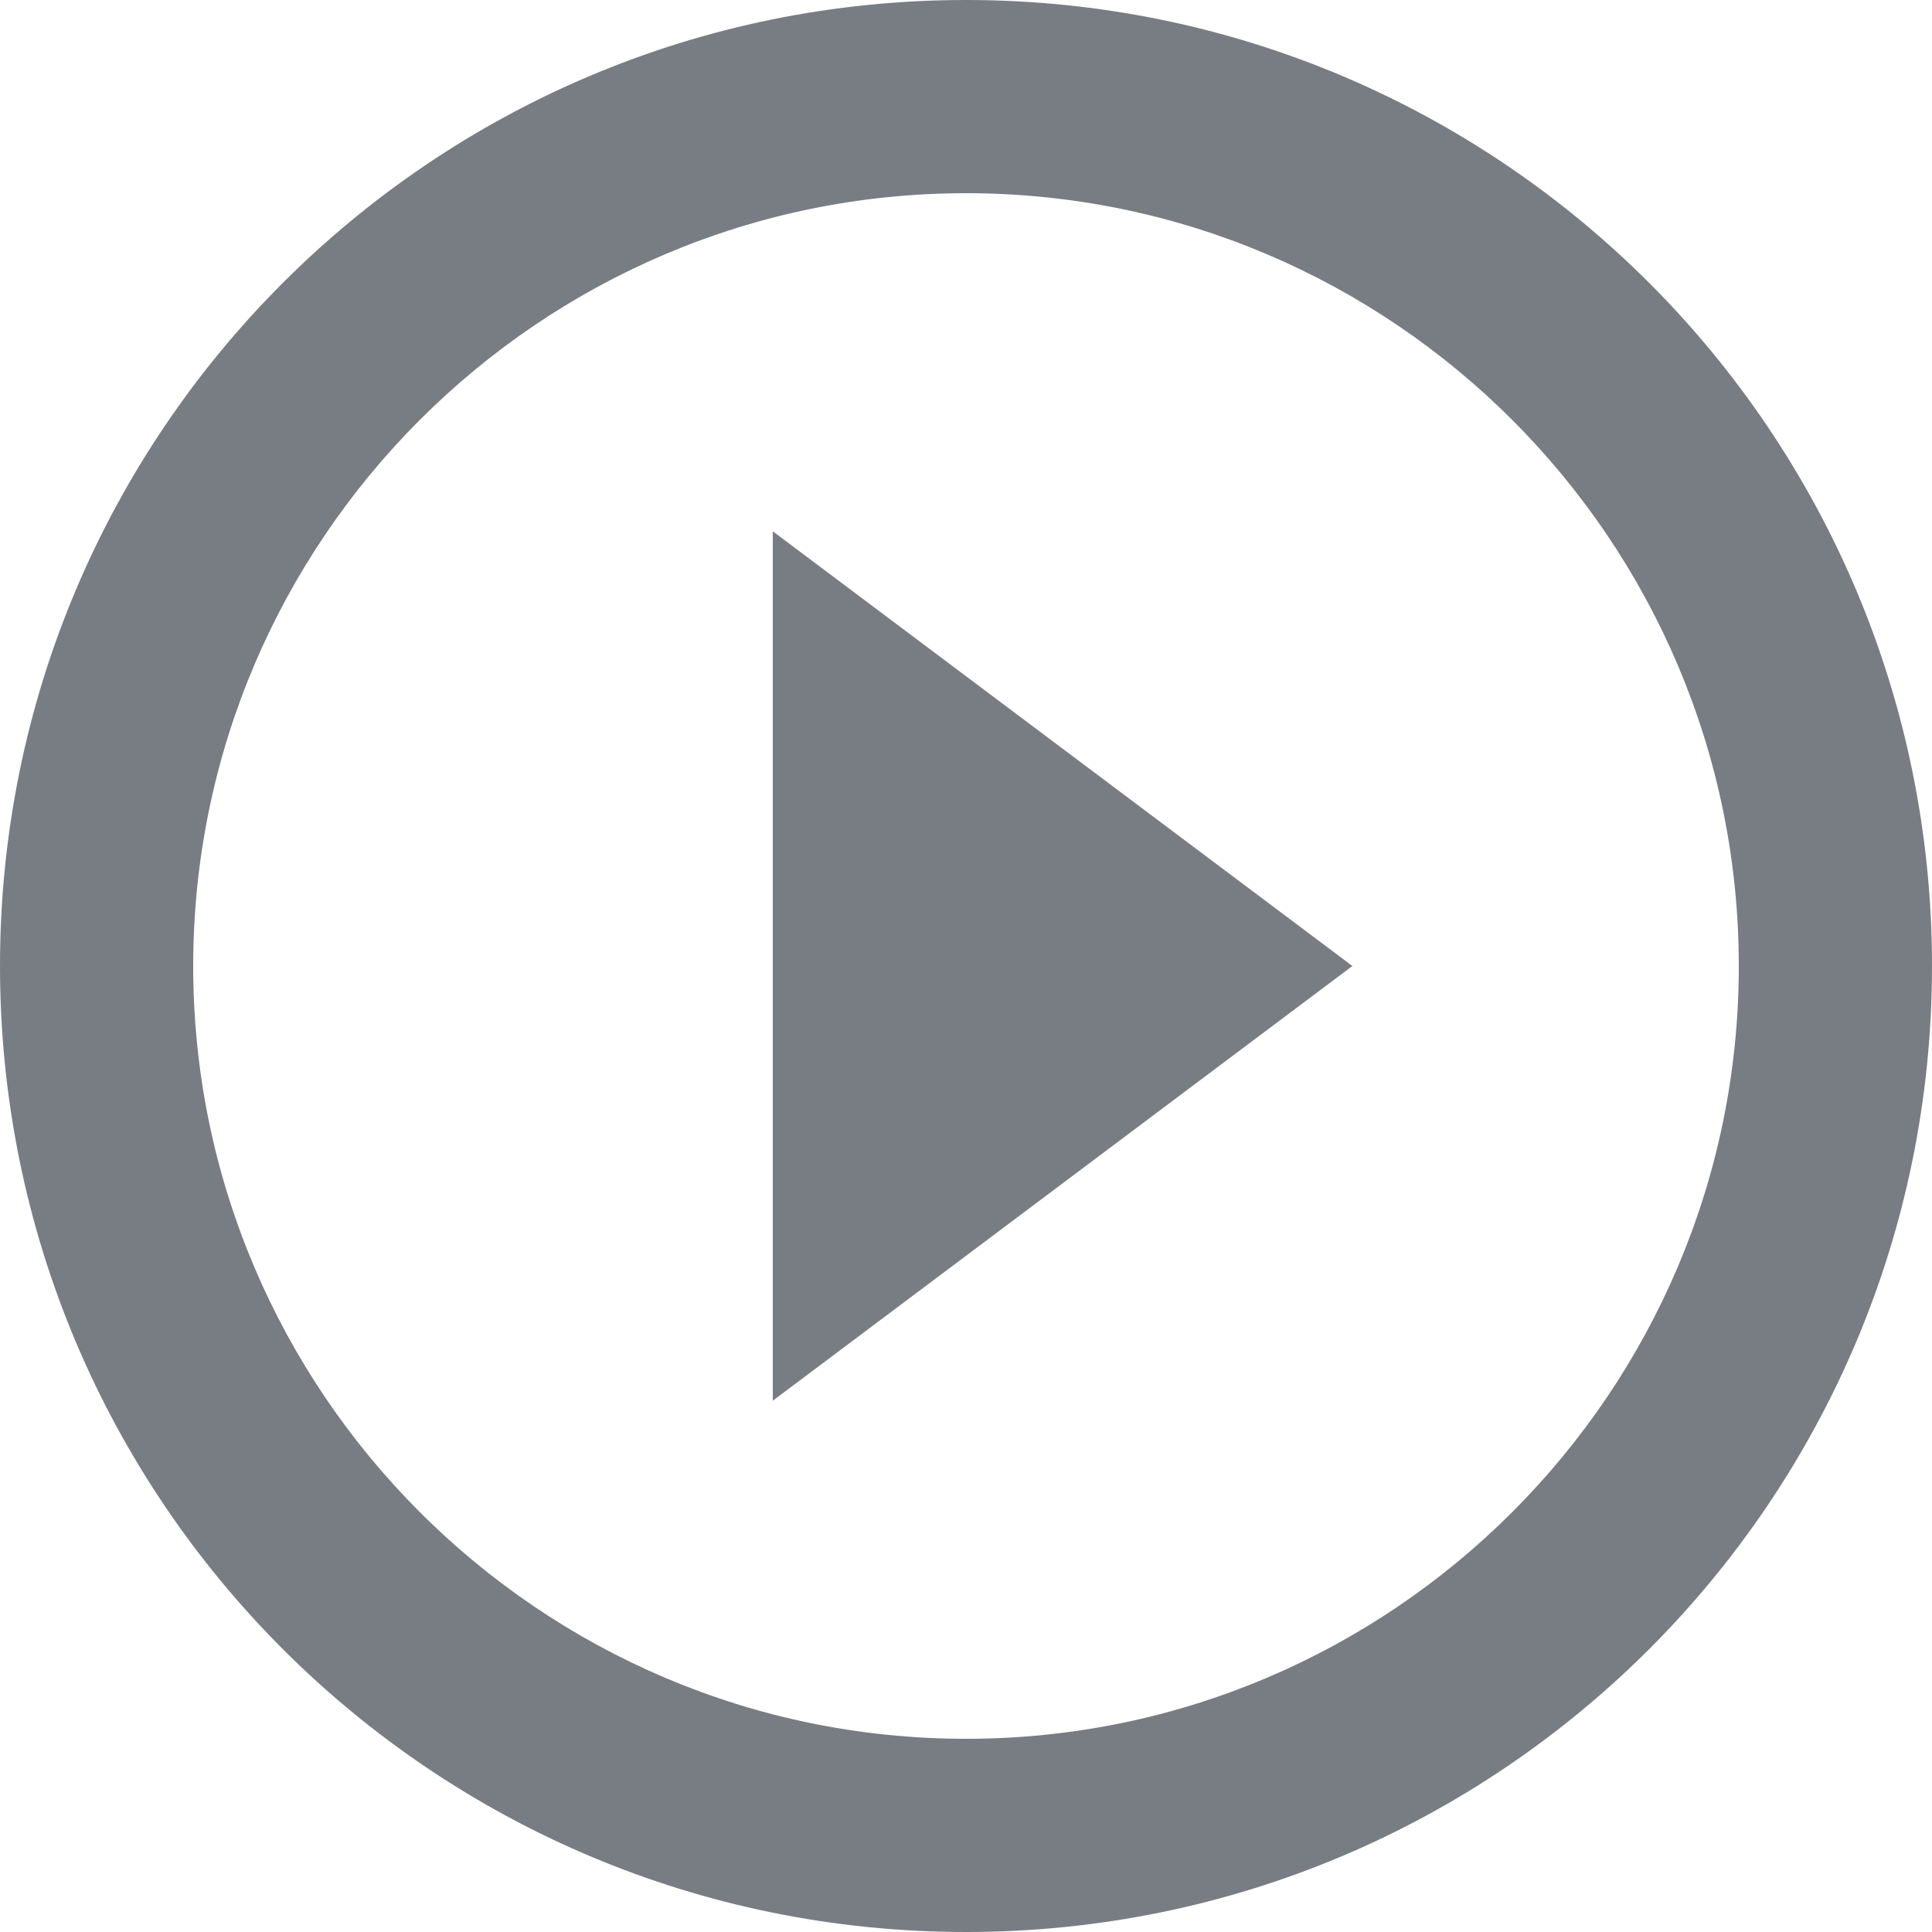 <svg width="19" height="19" viewBox="0 0 19 19" fill="none" xmlns="http://www.w3.org/2000/svg">
<path id="Vector" d="M7.6 13.775L13.3 9.5L7.6 5.225V13.775ZM9.5 0C4.251 0 0 4.251 0 9.5C0 14.749 4.251 19 9.5 19C14.749 19 19 14.749 19 9.5C19 4.251 14.749 0 9.5 0ZM9.5 17.1C5.311 17.1 1.9 13.69 1.9 9.5C1.9 5.311 5.311 1.9 9.5 1.9C13.69 1.9 17.1 5.311 17.1 9.5C17.1 13.69 13.69 17.1 9.5 17.1Z" fill="#787D84"/>
</svg>

